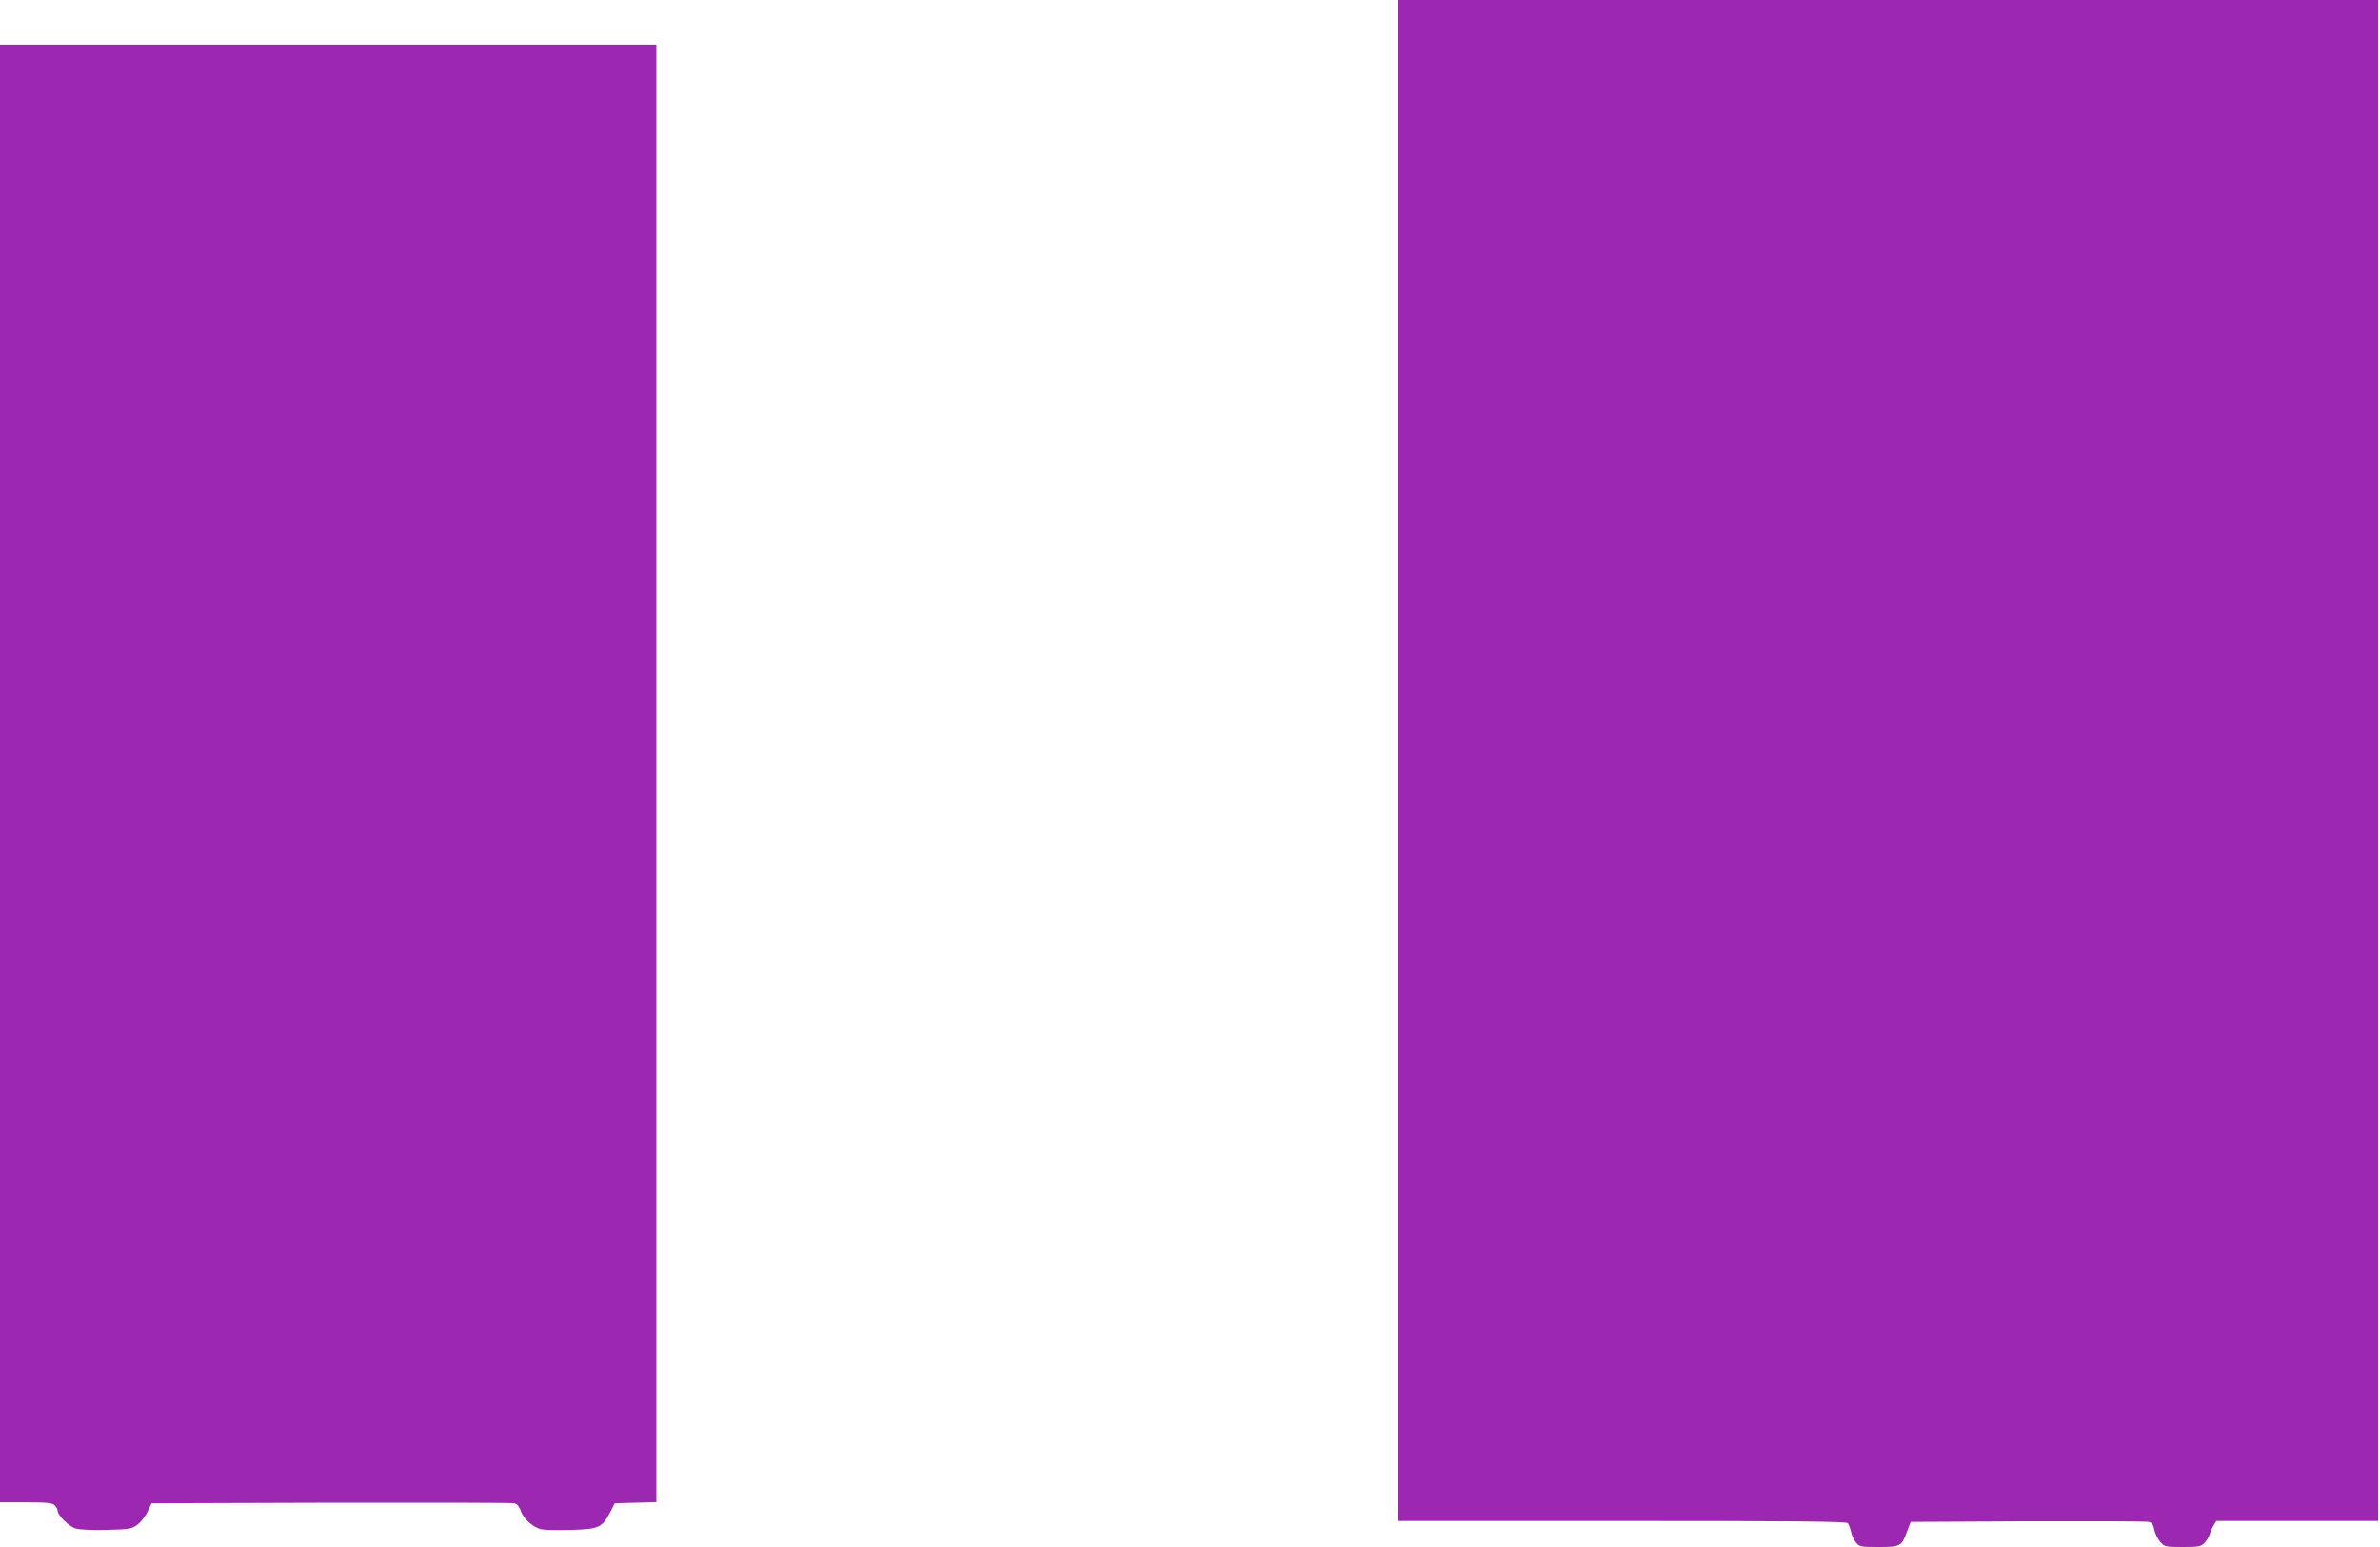 <?xml version="1.0" standalone="no"?>
<!DOCTYPE svg PUBLIC "-//W3C//DTD SVG 20010904//EN"
 "http://www.w3.org/TR/2001/REC-SVG-20010904/DTD/svg10.dtd">
<svg version="1.0" xmlns="http://www.w3.org/2000/svg"
 width="1280pt" height="832pt" viewBox="0 0 1280 832"
 preserveAspectRatio="xMidYMid meet">
<g transform="translate(0,832) scale(0.1,-0.1)"
fill="#9c27b0" stroke="none">
<path d="M7520 4230 l0 -4090 1204 0 c951 0 1206 -3 1214 -12 5 -7 13 -27 17
-45 3 -18 15 -44 26 -58 20 -24 25 -25 123 -25 118 0 123 3 153 85 l19 50 629
3 c347 1 640 0 652 -3 16 -4 24 -15 29 -41 3 -19 18 -49 31 -65 24 -28 27 -29
122 -29 88 0 99 2 118 23 11 12 24 33 28 47 4 14 13 35 21 47 l14 23 435 0
435 0 0 4090 0 4090 -2635 0 -2635 0 0 -4090z"/>
<path d="M0 4160 l0 -3920 139 0 c114 0 143 -3 155 -16 9 -8 16 -22 16 -29 0
-25 61 -85 98 -96 22 -6 91 -9 167 -7 118 3 133 5 163 27 18 13 43 44 55 70
l22 46 965 3 c531 1 975 0 987 -3 13 -3 26 -18 33 -39 14 -44 69 -93 113 -101
19 -4 91 -5 160 -3 146 4 165 12 208 94 l25 49 112 3 112 3 0 3919 0 3920
-1765 0 -1765 0 0 -3920z"/>
</g>
</svg>
